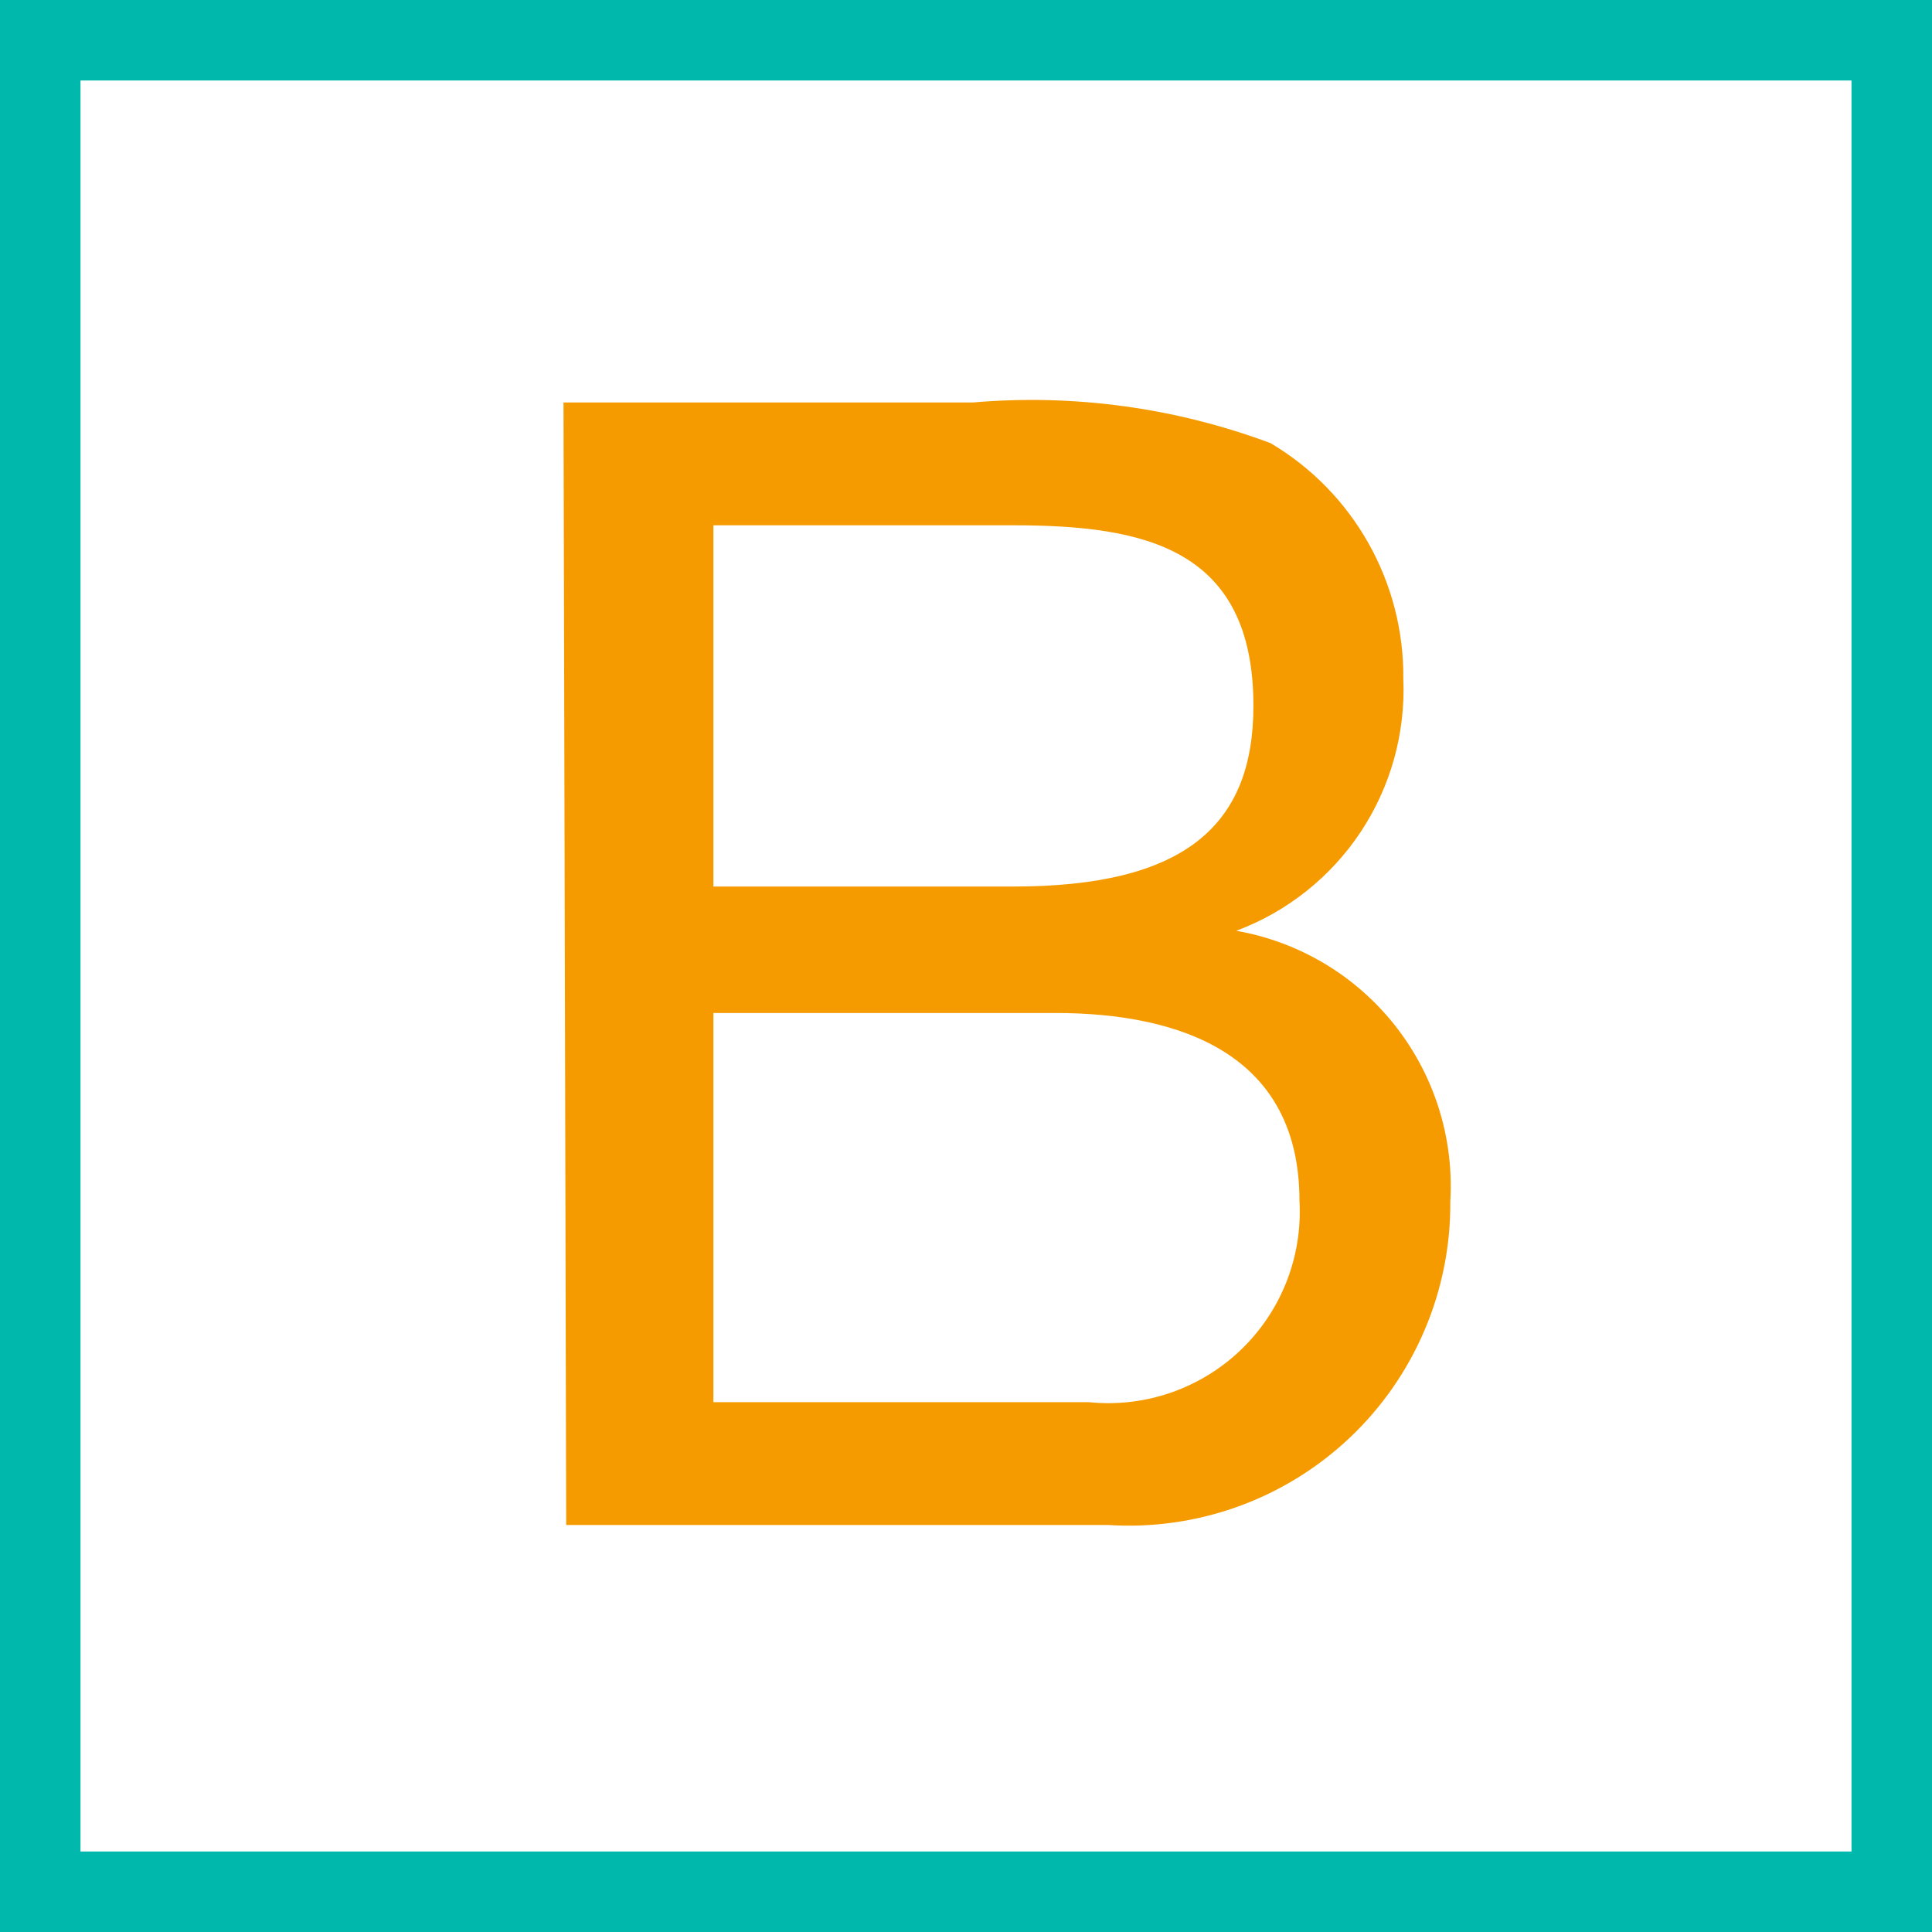 <svg width="48" height="48" viewBox="0 0 48 48" fill="none" xmlns="http://www.w3.org/2000/svg">
<rect x="0" y="0" width="48" height="48" fill="#333333" stroke="none"/>
<path d="M1 1H47V47H1V1Z" fill="white" stroke="#00B9AC" stroke-width="2"/>
<path d="M14 10H24.163C26.676 9.782 29.205 10.127 31.567 11.01C32.582 11.611 33.421 12.469 33.999 13.496C34.578 14.524 34.877 15.686 34.865 16.865C34.922 18.213 34.551 19.545 33.806 20.669C33.06 21.793 31.979 22.653 30.715 23.125V23.125C32.273 23.398 33.677 24.235 34.657 25.476C35.638 26.718 36.127 28.277 36.032 29.856C36.041 30.953 35.823 32.041 35.392 33.05C34.962 34.06 34.328 34.97 33.53 35.724C32.732 36.477 31.787 37.059 30.755 37.431C29.722 37.803 28.624 37.959 27.529 37.888H14.067L14 10ZM17.724 22.026H25.173C29.413 22.026 31.141 20.523 31.141 17.538C31.141 13.612 28.426 13.051 25.173 13.051H17.724V22.026ZM17.724 34.837H27.058C27.742 34.906 28.433 34.826 29.084 34.602C29.734 34.378 30.328 34.016 30.825 33.541C31.322 33.065 31.71 32.487 31.962 31.847C32.214 31.207 32.324 30.52 32.285 29.833C32.285 26.199 29.346 25.167 26.205 25.167H17.724V34.837Z" fill="#F59B00"/>
</svg>
